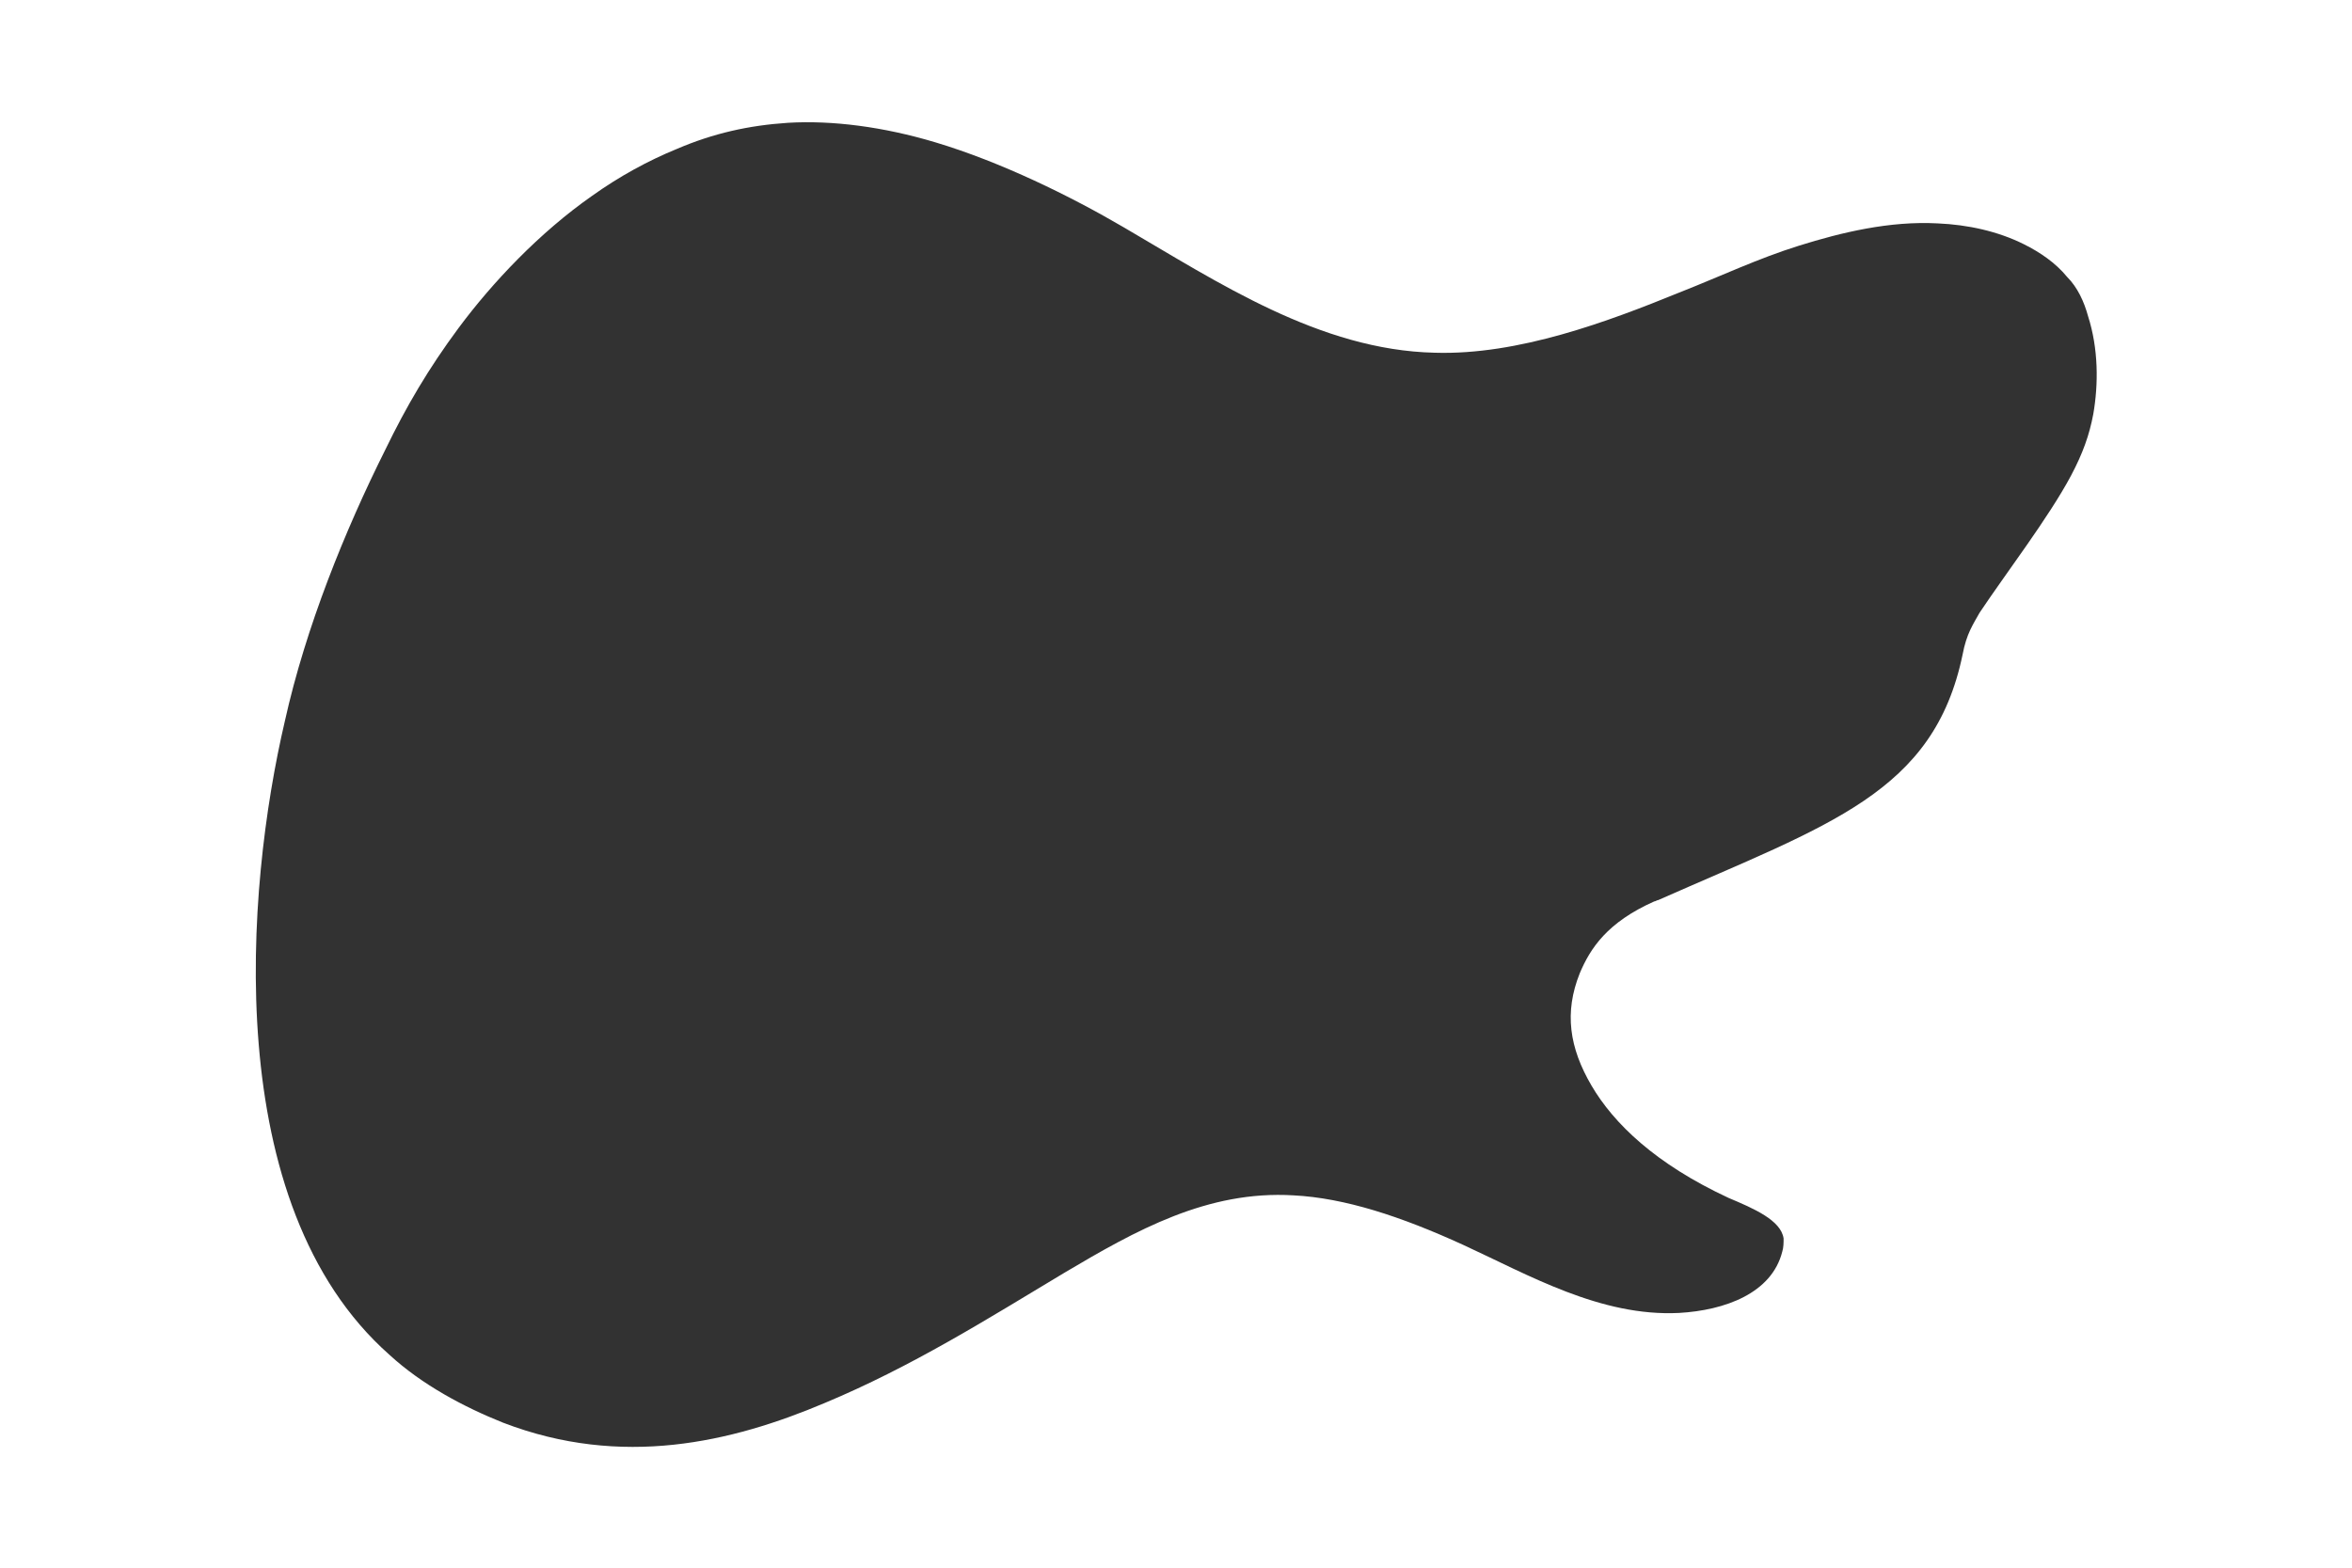 <?xml version="1.0" encoding="utf-8"?>
<!-- Generator: Adobe Illustrator 28.0.0, SVG Export Plug-In . SVG Version: 6.00 Build 0)  -->
<svg version="1.1" id="Layer_1"
  xmlns="http://www.w3.org/2000/svg"
  xmlns:xlink="http://www.w3.org/1999/xlink" x="0px" y="0px" viewBox="0 0 180 120" xml:space="preserve">
  <style type="text/css">
  .st0{fill:#323232;}
	.st1{fill:#555555;}
  </style>
  <path id="XMLID_4_" class="st0" d="M150.2,50.1c0.3-1.6,0.8-2.3,1.3-3.2c2-3,5.3-7.3,7-10.5c0.9-1.7,1.4-3.1,1.7-4.7
	c0.4-2.3,0.4-5-0.4-7.5c-0.3-1.1-0.8-2.2-1.6-3c-0.9-1.1-2.1-1.9-3.3-2.5c-2-1-4.3-1.5-6.6-1.6c-3.7-0.2-7.4,0.7-10.6,1.7
	c-3.2,1-5.9,2.3-9.2,3.6c-5.4,2.2-12.3,4.8-18.7,4.6c-8.8-0.2-16.6-5.4-23.8-9.6c-4.1-2.4-9.4-5-14.4-6.5c-4-1.2-7.9-1.7-11.3-1.5
	c-3,0.2-5.7,0.8-8.5,2c-2.2,0.9-4.4,2.1-6.5,3.6c-4,2.8-7.6,6.6-10.2,10.1c-2.3,3.1-4,6-5.6,9.3c-3.1,6.2-6.1,13.6-7.7,20.8
	c-3,12.8-5,37,8,48.5c2.5,2.3,5.7,4,8.7,5.2c9.1,3.5,17.5,1.5,24.6-1.5c6.7-2.8,12.4-6.4,18.4-10c5.4-3.2,10.9-6.3,17.5-5.9
	c3.9,0.2,8.2,1.6,13,3.8c5,2.3,10.5,5.5,16.5,5.2c3.5-0.2,7.1-1.5,7.9-4.7c0.1-0.3,0.1-0.7,0.1-1c-0.2-1.4-2.3-2.3-4.2-3.1
	c-5.6-2.6-8.8-5.7-10.5-8.6s-2.1-5.6-0.9-8.6c0.8-1.9,2.1-3.9,5.7-5.5c0.1,0,0.2-0.1,0.3-0.1C140,63.1,148,60.7,150.2,50.1
	L150.2,50.1z"/>
</svg>
